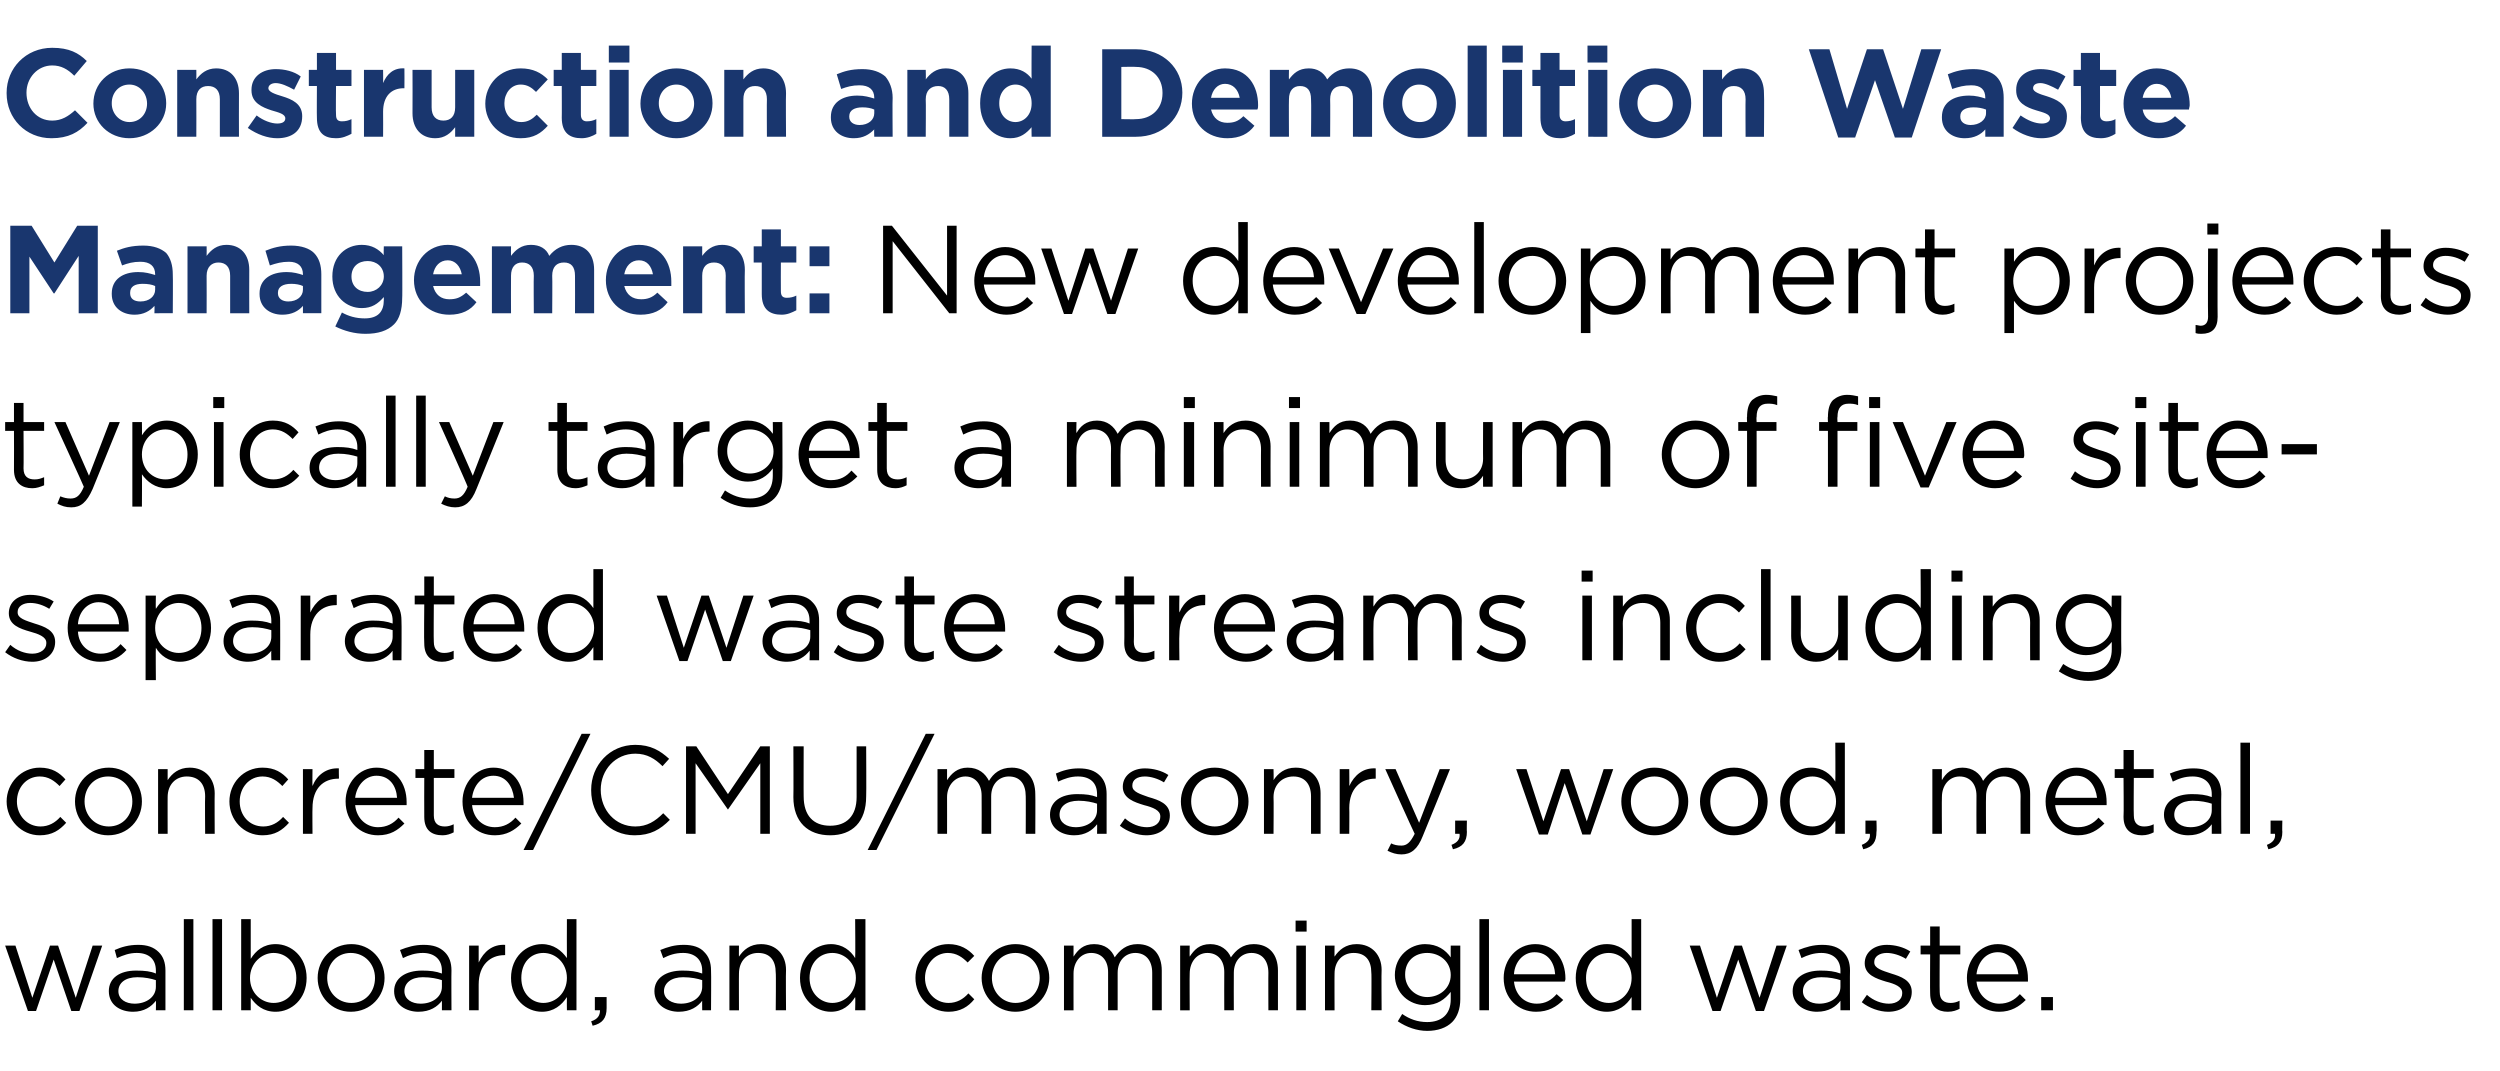 <?xml version="1.0" standalone="no"?><!DOCTYPE svg PUBLIC "-//W3C//DTD SVG 1.1//EN" "http://www.w3.org/Graphics/SVG/1.1/DTD/svg11.dtd"><svg xmlns="http://www.w3.org/2000/svg" version="1.1" width="340px" height="145.6px" viewBox="0 -5 340 145.6" style="top:-5px"><desc>Construction and Demolition Waste Management: New development projects typically target a minimum of five site separa...</desc><defs/><g id="Polygon32227"><path d="m.7 123.6h1.4l2.3 7.1l2.4-7.1h1.1l2.4 7.1l2.3-7.1h1.3l-3.1 8.9H9.7l-2.4-7l-2.4 7H3.8l-3.1-8.9zm14.1 6.2c0-1.8 1.5-2.8 3.7-2.8c1.2 0 2 .1 2.7.4v-.4c0-1.5-.9-2.4-2.6-2.4c-1 0-1.8.3-2.7.7l-.3-1.1c.9-.4 1.9-.7 3.2-.7c1.2 0 2.1.3 2.8 1c.6.6.9 1.4.9 2.5v5.4h-1.3s.03-1.33 0-1.3c-.6.8-1.6 1.5-3.1 1.5c-1.7 0-3.3-.9-3.3-2.8zm6.4-.6v-.9c-.6-.2-1.5-.4-2.5-.4c-1.7 0-2.6.8-2.6 1.9c0 1.1 1 1.7 2.2 1.7c1.6 0 2.9-.9 2.9-2.3zM25 120h1.3v12.4H25V120zm3.9 0h1.3v12.4h-1.3V120zm5.2 10.7c-.01.02 0 1.7 0 1.7h-1.3V120h1.3v5.4c.7-1.1 1.7-2 3.4-2c2.1 0 4.2 1.7 4.2 4.6c0 2.9-2.1 4.6-4.2 4.6c-1.7 0-2.7-.9-3.4-1.9zm6.2-2.7c0-2.1-1.4-3.4-3.1-3.4c-1.6 0-3.2 1.4-3.2 3.4c0 2.1 1.6 3.4 3.2 3.4c1.7 0 3.1-1.2 3.1-3.4zm2.9 0c0-2.5 1.9-4.6 4.6-4.6c2.6 0 4.5 2.1 4.5 4.6c0 2.5-1.9 4.6-4.6 4.6c-2.6 0-4.5-2.1-4.5-4.6zm7.8 0c0-1.9-1.4-3.4-3.3-3.4c-1.9 0-3.2 1.5-3.2 3.4c0 1.9 1.4 3.4 3.3 3.4c1.9 0 3.2-1.5 3.2-3.4zm2.6 1.8c0-1.8 1.6-2.8 3.8-2.8c1.1 0 1.9.1 2.7.4v-.4c0-1.5-1-2.4-2.6-2.4c-1 0-1.9.3-2.7.7l-.4-1.1c1-.4 2-.7 3.2-.7c1.3 0 2.2.3 2.9 1c.6.6.9 1.4.9 2.5c-.03.03 0 5.4 0 5.4h-1.3v-1.3c-.6.8-1.6 1.5-3.2 1.5c-1.6 0-3.3-.9-3.3-2.8zm6.5-.6v-.9c-.6-.2-1.5-.4-2.6-.4c-1.6 0-2.5.8-2.5 1.9c0 1.1 1 1.7 2.2 1.7c1.6 0 2.9-.9 2.9-2.3zm3.7-5.6h1.3v2.3c.7-1.5 1.9-2.5 3.6-2.4v1.4s-.11-.03-.1 0c-1.9 0-3.5 1.3-3.5 4v3.5h-1.3v-8.8zm5.7 4.4c0-2.9 2.1-4.6 4.2-4.6c1.6 0 2.7.9 3.4 1.9c-.02-.01 0-5.3 0-5.3h1.3v12.4h-1.3s-.02-1.77 0-1.8c-.7 1.1-1.8 2-3.4 2c-2.1 0-4.2-1.7-4.2-4.6zm7.6 0c0-2-1.5-3.4-3.2-3.4c-1.7 0-3 1.3-3 3.4c0 2.1 1.4 3.4 3 3.4c1.7 0 3.2-1.4 3.2-3.4zm3.3 5.9c.9-.3 1.2-.8 1.2-1.5h-.7v-1.8h1.6v1.5c0 1.4-.6 2.1-1.9 2.4l-.2-.6zm8.6-4.1c0-1.8 1.6-2.8 3.8-2.8c1.1 0 1.9.1 2.7.4v-.4c0-1.5-1-2.4-2.6-2.4c-1.1 0-1.9.3-2.7.7l-.4-1.1c1-.4 1.9-.7 3.2-.7c1.2 0 2.2.3 2.8 1c.6.6.9 1.4.9 2.5c.04.03 0 5.4 0 5.4h-1.2s-.02-1.33 0-1.3c-.6.8-1.6 1.5-3.2 1.5c-1.6 0-3.3-.9-3.3-2.8zm6.5-.6v-.9c-.6-.2-1.5-.4-2.6-.4c-1.6 0-2.6.8-2.6 1.9c0 1.1 1.1 1.7 2.3 1.7c1.6 0 2.9-.9 2.9-2.3zm3.7-5.6h1.3s-.02 1.54 0 1.5c.6-.9 1.5-1.7 3-1.7c2.1 0 3.4 1.5 3.4 3.5c-.04.04 0 5.5 0 5.5h-1.4s.05-5.13 0-5.1c0-1.7-.8-2.7-2.4-2.7c-1.5 0-2.6 1.1-2.6 2.8c-.02-.03 0 5 0 5h-1.3v-8.8zm9.6 4.4c0-2.9 2.1-4.6 4.2-4.6c1.6 0 2.7.9 3.3 1.9c.05-.01 0-5.3 0-5.3h1.4v12.4h-1.4s.05-1.77 0-1.8c-.7 1.1-1.7 2-3.3 2c-2.1 0-4.2-1.7-4.2-4.6zm7.6 0c0-2-1.5-3.4-3.2-3.4c-1.7 0-3.1 1.3-3.1 3.4c0 2.1 1.5 3.4 3.1 3.4c1.7 0 3.2-1.4 3.2-3.4zm8.1 0c0-2.5 1.9-4.6 4.5-4.6c1.6 0 2.7.7 3.5 1.6l-.9.9c-.7-.7-1.5-1.3-2.7-1.3c-1.7 0-3.1 1.5-3.1 3.4c0 1.9 1.4 3.4 3.2 3.4c1.1 0 2-.5 2.7-1.3l.8.8c-.8 1-1.9 1.7-3.5 1.7c-2.6 0-4.5-2.1-4.5-4.6zm9 0c0-2.5 2-4.6 4.6-4.6c2.7 0 4.6 2.1 4.6 4.6c0 2.5-2 4.6-4.6 4.6c-2.6 0-4.6-2.1-4.6-4.6zm7.9 0c0-1.9-1.4-3.4-3.3-3.4c-1.9 0-3.2 1.5-3.2 3.4c0 1.9 1.4 3.4 3.2 3.4c1.9 0 3.3-1.5 3.3-3.4zm3.3-4.4h1.3v1.5c.6-.9 1.3-1.7 2.8-1.7c1.5 0 2.4.8 2.8 1.8c.7-1 1.6-1.8 3.1-1.8c2.1 0 3.3 1.4 3.3 3.6v5.4h-1.3v-5.1c0-1.7-.9-2.7-2.3-2.7c-1.3 0-2.4 1-2.4 2.7v5.1h-1.3v-5.2c0-1.6-.9-2.6-2.3-2.6c-1.4 0-2.4 1.2-2.4 2.8c-.01-.02 0 5 0 5h-1.3v-8.8zm15.8 0h1.3s-.03 1.49 0 1.5c.6-.9 1.3-1.7 2.8-1.7c1.4 0 2.4.8 2.8 1.8c.7-1 1.6-1.8 3.1-1.8c2.1 0 3.3 1.4 3.3 3.6v5.4h-1.3s-.02-5.13 0-5.1c0-1.7-.9-2.7-2.3-2.7c-1.3 0-2.4 1-2.4 2.7c-.02.03 0 5.1 0 5.1h-1.3s-.02-5.17 0-5.2c0-1.6-.9-2.6-2.3-2.6c-1.4 0-2.4 1.2-2.4 2.8c-.03-.02 0 5 0 5h-1.3v-8.8zm15.7-3.4h1.5v1.5h-1.5v-1.5zm.1 3.4h1.3v8.8h-1.3v-8.8zm3.9 0h1.3s-.02 1.54 0 1.5c.6-.9 1.5-1.7 3-1.7c2.1 0 3.4 1.5 3.4 3.5c-.04.04 0 5.5 0 5.5h-1.4s.05-5.13 0-5.1c0-1.7-.8-2.7-2.4-2.7c-1.5 0-2.6 1.1-2.6 2.8c-.02-.03 0 5 0 5h-1.3v-8.8zm9.9 10.3l.6-1c1 .7 2.1 1.1 3.4 1.1c1.9 0 3.2-1 3.2-3.1v-1c-.8 1-1.8 1.8-3.5 1.8c-2.1 0-4.1-1.6-4.1-4.1c0-2.6 2.1-4.2 4.1-4.2c1.7 0 2.8.8 3.5 1.8c-.02-.01 0-1.6 0-1.6h1.3v7.3c0 1.3-.4 2.4-1.1 3.1c-.8.8-2 1.2-3.4 1.2c-1.4 0-2.8-.5-4-1.3zm7.2-6.3c0-1.8-1.5-3-3.2-3c-1.7 0-3 1.1-3 2.9v.1c0 1.7 1.4 3 3 3c1.7 0 3.2-1.2 3.2-3zm3.9-7.6h1.3v12.4h-1.3V120zm3.3 8c0-2.5 1.8-4.6 4.3-4.6c2.6 0 4.1 2.1 4.1 4.7c0 .1 0 .2-.1.4h-6.9c.2 1.9 1.5 3 3.1 3c1.2 0 2-.5 2.7-1.3l.9.8c-.9.9-2 1.6-3.7 1.6c-2.4 0-4.4-1.8-4.4-4.6zm7-.5c-.1-1.6-1-3-2.8-3c-1.5 0-2.7 1.3-2.8 3h5.6zm2.8.5c0-2.9 2.1-4.6 4.2-4.6c1.7 0 2.7.9 3.4 1.9V120h1.3v12.4h-1.3s-.01-1.77 0-1.8c-.7 1.1-1.8 2-3.4 2c-2.1 0-4.2-1.7-4.2-4.6zm7.6 0c0-2-1.5-3.4-3.1-3.4c-1.7 0-3.1 1.3-3.1 3.4c0 2.1 1.4 3.4 3.1 3.4c1.6 0 3.1-1.4 3.1-3.4zm7.9-4.4h1.4l2.3 7.1l2.4-7.1h1l2.4 7.1l2.3-7.1h1.4l-3.1 8.9h-1.1l-2.4-7l-2.4 7h-1.1l-3.1-8.9zm14 6.2c0-1.8 1.6-2.8 3.8-2.8c1.1 0 1.9.1 2.7.4v-.4c0-1.5-1-2.4-2.6-2.4c-1 0-1.9.3-2.7.7l-.4-1.1c1-.4 2-.7 3.2-.7c1.3 0 2.2.3 2.9 1c.6.6.9 1.4.9 2.5c-.03.03 0 5.4 0 5.4h-1.3v-1.3c-.6.8-1.6 1.5-3.2 1.5c-1.6 0-3.3-.9-3.3-2.8zm6.5-.6v-.9c-.6-.2-1.5-.4-2.6-.4c-1.6 0-2.5.8-2.5 1.9c0 1.1 1 1.7 2.2 1.7c1.6 0 2.9-.9 2.9-2.3zm2.9 2.1l.7-1c.9.8 2 1.2 3 1.2c1.1 0 1.8-.6 1.8-1.4v-.1c0-.8-1-1.2-2.2-1.5c-1.3-.4-2.9-.9-2.9-2.5c0-1.5 1.3-2.5 3-2.5c1.1 0 2.3.3 3.2.9l-.6 1c-.8-.5-1.8-.8-2.6-.8c-1 0-1.7.5-1.7 1.2v.1c0 .8 1.1 1.1 2.3 1.5c1.3.4 2.8.9 2.8 2.5c0 1.7-1.4 2.7-3.2 2.7c-1.2 0-2.6-.5-3.6-1.3zm9.3-1.2c-.03-.03 0-5.3 0-5.3h-1.3v-1.2h1.3V121h1.3v2.6h2.8v1.2h-2.8s-.03 5.1 0 5.1c0 1.1.6 1.5 1.5 1.5c.4 0 .8-.1 1.2-.3v1.1c-.4.2-.9.4-1.6.4c-1.4 0-2.4-.7-2.4-2.5zm5-2.1c0-2.5 1.8-4.6 4.2-4.6c2.6 0 4.1 2.1 4.1 4.7v.4h-7c.2 1.9 1.6 3 3.1 3c1.2 0 2.1-.5 2.8-1.3l.8.8c-.9.9-2 1.6-3.6 1.6c-2.4 0-4.4-1.8-4.4-4.6zm7-.5c-.2-1.6-1.1-3-2.8-3c-1.6 0-2.7 1.3-2.9 3h5.7zm3.1 3.1h1.6v1.8h-1.6v-1.8z" stroke="none" fill="#000"/></g><g id="Polygon32226"><path d="m.9 104c0-2.5 2-4.6 4.5-4.6c1.7 0 2.7.7 3.5 1.6l-.8.9c-.7-.7-1.5-1.3-2.7-1.3c-1.8 0-3.1 1.5-3.1 3.4c0 1.9 1.4 3.4 3.2 3.4c1.1 0 2-.5 2.7-1.3l.8.8c-.9 1-1.9 1.7-3.6 1.7c-2.5 0-4.5-2.1-4.5-4.6zm9.3 0c0-2.5 1.9-4.6 4.6-4.6c2.6 0 4.5 2.1 4.5 4.6c0 2.5-1.9 4.6-4.6 4.6c-2.6 0-4.5-2.1-4.5-4.6zm7.8 0c0-1.9-1.4-3.4-3.3-3.4c-1.9 0-3.2 1.5-3.2 3.4c0 1.9 1.4 3.4 3.3 3.4c1.9 0 3.2-1.5 3.2-3.4zm3.5-4.4h1.3v1.5c.6-.9 1.5-1.7 3-1.7c2.1 0 3.4 1.5 3.4 3.5c-.03.04 0 5.5 0 5.5h-1.3s-.04-5.13 0-5.1c0-1.7-.9-2.7-2.5-2.7c-1.5 0-2.6 1.1-2.6 2.8c-.01-.03 0 5 0 5h-1.3v-8.8zm9.7 4.4c0-2.5 1.9-4.6 4.5-4.6c1.7 0 2.7.7 3.5 1.6l-.8.9c-.7-.7-1.5-1.3-2.7-1.3c-1.8 0-3.1 1.5-3.1 3.4c0 1.9 1.3 3.4 3.2 3.4c1.1 0 2-.5 2.7-1.3l.8.8c-.9 1-1.9 1.7-3.6 1.7c-2.6 0-4.5-2.1-4.5-4.6zm10-4.4h1.3s-.03 2.31 0 2.3c.6-1.5 1.9-2.5 3.6-2.4c-.04-.04 0 1.4 0 1.4c0 0-.14-.03-.1 0c-2 0-3.5 1.3-3.5 4c-.03 0 0 3.5 0 3.5h-1.3v-8.8zM47 104c0-2.5 1.8-4.6 4.2-4.6c2.6 0 4.1 2.1 4.1 4.7v.4h-7c.2 1.9 1.6 3 3.1 3c1.2 0 2.1-.5 2.8-1.3l.8.8c-.9.9-1.9 1.6-3.6 1.6c-2.4 0-4.4-1.8-4.4-4.6zm7-.5c-.1-1.6-1-3-2.8-3c-1.5 0-2.7 1.3-2.9 3h5.7zm3.7 2.6c-.02-.03 0-5.3 0-5.3h-1.2v-1.2h1.2V97h1.3v2.6h2.8v1.2H59v5.1c0 1.1.6 1.5 1.5 1.5c.4 0 .8-.1 1.2-.3v1.1c-.4.2-.9.4-1.5.4c-1.5 0-2.5-.7-2.5-2.5zm5.2-2.1c0-2.5 1.8-4.6 4.2-4.6c2.6 0 4.1 2.1 4.1 4.7v.4h-7c.2 1.9 1.5 3 3.1 3c1.2 0 2.1-.5 2.8-1.3l.8.8c-.9.9-2 1.6-3.6 1.6c-2.5 0-4.4-1.8-4.4-4.6zm7-.5c-.2-1.6-1.1-3-2.8-3c-1.6 0-2.7 1.3-2.9 3h5.7zm9.2-8.7h1.2l-7.8 15.8h-1.3l7.9-15.8zm1.3 7.7v-.1c0-3.3 2.5-6.1 6-6.1c2.1 0 3.4.8 4.6 1.9l-.9 1c-1-1-2.1-1.7-3.7-1.7c-2.7 0-4.7 2.2-4.7 4.9c0 2.8 2 5 4.7 5c1.6 0 2.7-.7 3.8-1.8l.9.9c-1.3 1.3-2.6 2.1-4.8 2.1c-3.4 0-5.9-2.7-5.9-6.1zm12.9-6h1.4L99 103l4.4-6.5h1.3v11.9h-1.3v-9.6l-4.4 6.3l-4.4-6.3v9.6h-1.3V96.5zm14.6 6.9c.03.02 0-6.9 0-6.9h1.4s-.02 6.83 0 6.8c0 2.6 1.3 4 3.6 4c2.2 0 3.6-1.3 3.6-3.9v-6.9h1.3s.04 6.82 0 6.8c0 3.5-1.9 5.3-4.9 5.3c-3 0-5-1.8-5-5.2zm18-8.6h1.2l-7.9 15.8H118l7.9-15.8zm1.6 4.8h1.3v1.5c.6-.9 1.4-1.7 2.8-1.7c1.5 0 2.4.8 2.9 1.8c.6-1 1.5-1.8 3.1-1.8c2 0 3.2 1.4 3.2 3.6c.03-.04 0 5.4 0 5.4h-1.3s.02-5.13 0-5.1c0-1.7-.8-2.7-2.3-2.7c-1.3 0-2.4 1-2.4 2.7v5.1h-1.3s.02-5.17 0-5.2c0-1.6-.9-2.6-2.2-2.6c-1.4 0-2.5 1.2-2.5 2.8c.01-.02 0 5 0 5h-1.3v-8.8zm15.3 6.2c0-1.8 1.5-2.8 3.7-2.8c1.2 0 1.9.1 2.7.4v-.4c0-1.5-.9-2.4-2.6-2.4c-1 0-1.8.3-2.7.7l-.3-1.1c.9-.4 1.9-.7 3.1-.7c1.3 0 2.2.3 2.9 1c.6.6.9 1.4.9 2.5v5.4h-1.3s.03-1.33 0-1.3c-.6.8-1.6 1.5-3.1 1.5c-1.7 0-3.3-.9-3.3-2.8zm6.4-.6v-.9c-.6-.2-1.5-.4-2.5-.4c-1.7 0-2.6.8-2.6 1.9c0 1.1 1 1.7 2.2 1.7c1.6 0 2.9-.9 2.9-2.3zm3.1 2.1l.7-1c.9.8 2 1.2 3 1.2c1.1 0 1.8-.6 1.8-1.4v-.1c0-.8-1-1.2-2.2-1.5c-1.3-.4-2.9-.9-2.9-2.5c0-1.5 1.3-2.5 3-2.5c1.1 0 2.3.3 3.2.9l-.6 1c-.8-.5-1.8-.8-2.6-.8c-1.1 0-1.7.5-1.7 1.2v.1c0 .8 1.1 1.1 2.2 1.5c1.4.4 2.9.9 2.9 2.5c0 1.7-1.4 2.7-3.2 2.7c-1.2 0-2.6-.5-3.6-1.3zm8.3-3.3c0-2.5 2-4.6 4.6-4.6c2.6 0 4.6 2.1 4.6 4.6c0 2.5-2 4.6-4.6 4.6c-2.7 0-4.6-2.1-4.6-4.6zm7.8 0c0-1.9-1.4-3.4-3.2-3.4c-1.9 0-3.2 1.5-3.2 3.4c0 1.9 1.4 3.4 3.2 3.4c1.9 0 3.2-1.5 3.2-3.4zm3.5-4.4h1.3s.04 1.54 0 1.5c.6-.9 1.5-1.7 3-1.7c2.2 0 3.4 1.5 3.4 3.5v5.5h-1.3v-5.1c0-1.7-.9-2.7-2.4-2.7c-1.5 0-2.7 1.1-2.7 2.8c.04-.03 0 5 0 5h-1.3v-8.8zm10.3 0h1.3s.03 2.31 0 2.3c.7-1.5 1.9-2.5 3.6-2.4v1.4s-.09-.03-.1 0c-1.9 0-3.5 1.3-3.5 4c.03 0 0 3.5 0 3.5h-1.3v-8.8zm13.6 0h1.4s-3.67 9.09-3.7 9.1c-.7 1.8-1.6 2.5-2.9 2.5c-.7 0-1.3-.2-1.9-.5l.5-1c.4.2.8.3 1.4.3c.7 0 1.2-.4 1.8-1.6c-.05-.03-4-8.8-4-8.8h1.4l3.2 7.3l2.8-7.3zm1.6 10.3c.8-.3 1.2-.8 1.1-1.5h-.6v-1.8h1.6s-.04 1.54 0 1.5c0 1.4-.6 2.1-1.9 2.4l-.2-.6zm8.8-10.3h1.4l2.3 7.1l2.4-7.1h1.1l2.4 7.1l2.3-7.1h1.3l-3.1 8.9h-1.1l-2.4-7l-2.3 7h-1.2l-3.1-8.9zm14.3 4.4c0-2.5 1.9-4.6 4.5-4.6c2.7 0 4.6 2.1 4.6 4.6c0 2.5-1.9 4.6-4.6 4.6c-2.6 0-4.5-2.1-4.5-4.6zm7.8 0c0-1.9-1.4-3.4-3.3-3.4c-1.9 0-3.2 1.5-3.2 3.4c0 1.9 1.4 3.4 3.2 3.4c2 0 3.3-1.5 3.3-3.4zm2.9 0c0-2.5 2-4.6 4.6-4.6c2.7 0 4.6 2.1 4.6 4.6c0 2.5-2 4.6-4.6 4.6c-2.6 0-4.6-2.1-4.6-4.6zm7.9 0c0-1.9-1.5-3.4-3.3-3.4c-1.9 0-3.2 1.5-3.2 3.4c0 1.9 1.4 3.4 3.2 3.4c1.9 0 3.3-1.5 3.3-3.4zm3 0c0-2.9 2.1-4.6 4.2-4.6c1.6 0 2.7.9 3.3 1.9c.04-.01 0-5.3 0-5.3h1.3v12.4h-1.3s.04-1.77 0-1.8c-.7 1.1-1.7 2-3.3 2c-2.1 0-4.2-1.7-4.2-4.6zm7.6 0c0-2-1.6-3.4-3.2-3.4c-1.7 0-3.1 1.3-3.1 3.4c0 2.1 1.4 3.4 3.1 3.4c1.6 0 3.2-1.4 3.2-3.4zm3.5 5.9c.8-.3 1.2-.8 1.1-1.5h-.6v-1.8h1.5s.05 1.54 0 1.5c0 1.4-.5 2.1-1.8 2.4l-.2-.6zm9.6-10.3h1.3s-.03 1.49 0 1.5c.5-.9 1.3-1.7 2.8-1.7c1.4 0 2.4.8 2.8 1.8c.7-1 1.6-1.8 3.1-1.8c2 0 3.3 1.4 3.3 3.6v5.4h-1.3s-.02-5.13 0-5.1c0-1.7-.9-2.7-2.3-2.7c-1.3 0-2.4 1-2.4 2.7c-.03.03 0 5.1 0 5.1h-1.3s-.02-5.17 0-5.2c0-1.6-.9-2.6-2.3-2.6c-1.4 0-2.4 1.2-2.4 2.8c-.03-.02 0 5 0 5h-1.3v-8.8zm15.4 4.4c0-2.5 1.8-4.6 4.2-4.6c2.6 0 4.1 2.1 4.1 4.7v.4h-7c.2 1.9 1.5 3 3.1 3c1.2 0 2.1-.5 2.8-1.3l.8.8c-.9.9-2 1.6-3.6 1.6c-2.4 0-4.4-1.8-4.4-4.6zm7-.5c-.2-1.6-1.1-3-2.8-3c-1.6 0-2.7 1.3-2.9 3h5.7zm3.6 2.6c.05-.03 0-5.3 0-5.3h-1.2v-1.2h1.2V97h1.4v2.6h2.7v1.2h-2.7s-.04 5.1 0 5.1c0 1.1.6 1.5 1.4 1.5c.5 0 .9-.1 1.3-.3v1.1c-.4.2-.9.4-1.6.4c-1.4 0-2.5-.7-2.5-2.5zm5.5-.3c0-1.8 1.6-2.8 3.8-2.8c1.1 0 1.9.1 2.7.4v-.4c0-1.5-1-2.4-2.6-2.4c-1.1 0-1.9.3-2.7.7l-.4-1.1c1-.4 1.9-.7 3.2-.7c1.3 0 2.2.3 2.9 1c.6.6.9 1.4.9 2.5c-.04.03 0 5.4 0 5.4h-1.3v-1.3c-.6.8-1.6 1.5-3.2 1.5c-1.6 0-3.3-.9-3.3-2.8zm6.5-.6v-.9c-.6-.2-1.5-.4-2.6-.4c-1.6 0-2.5.8-2.5 1.9c0 1.1 1 1.7 2.2 1.7c1.6 0 2.9-.9 2.9-2.3zm3.9-9.2h1.3v12.4h-1.3V96zm3.6 13.9c.8-.3 1.2-.8 1.1-1.5h-.6v-1.8h1.6s-.04 1.54 0 1.5c0 1.4-.6 2.1-1.9 2.4l-.2-.6z" stroke="none" fill="#000"/></g><g id="Polygon32225"><path d="m.7 83.7l.7-1c.9.8 2 1.2 3 1.2c1.1 0 1.9-.6 1.9-1.4v-.1c0-.8-1.1-1.2-2.2-1.5c-1.4-.4-2.9-.9-2.9-2.5c0-1.5 1.2-2.5 2.9-2.5c1.1 0 2.3.3 3.2.9l-.6 1c-.8-.5-1.7-.8-2.6-.8c-1 0-1.7.5-1.7 1.2v.1c0 .8 1.1 1.1 2.3 1.5c1.3.4 2.8.9 2.8 2.5c0 1.7-1.4 2.7-3.1 2.7c-1.3 0-2.7-.5-3.7-1.3zm8.5-3.3c0-2.5 1.8-4.6 4.2-4.6c2.6 0 4.1 2.1 4.1 4.7v.4h-6.9c.1 1.9 1.5 3 3.1 3c1.2 0 2-.5 2.7-1.3l.8.8c-.8.9-1.9 1.6-3.6 1.6c-2.4 0-4.4-1.8-4.4-4.6zm7-.5c-.1-1.6-1-3-2.8-3c-1.5 0-2.7 1.3-2.8 3h5.6zm3.6-3.9h1.4s-.04 1.78 0 1.8c.7-1.1 1.7-2 3.3-2c2.1 0 4.2 1.7 4.2 4.6c0 2.9-2.1 4.6-4.2 4.6c-1.6 0-2.7-.9-3.3-1.9c-.04.02 0 4.4 0 4.4h-1.4V76zm7.6 4.4c0-2.1-1.4-3.4-3.1-3.4c-1.6 0-3.2 1.4-3.2 3.4c0 2.1 1.6 3.4 3.2 3.4c1.7 0 3.1-1.2 3.1-3.4zm3 1.8c0-1.8 1.5-2.8 3.8-2.8c1.1 0 1.9.1 2.7.4v-.4c0-1.5-1-2.4-2.7-2.4c-1 0-1.8.3-2.6.7l-.4-1.1c1-.4 1.9-.7 3.2-.7c1.2 0 2.2.3 2.8 1c.6.6.9 1.4.9 2.5c.02.03 0 5.4 0 5.4h-1.2s-.03-1.33 0-1.3c-.6.8-1.7 1.5-3.2 1.5c-1.6 0-3.3-.9-3.3-2.8zm6.5-.6v-.9c-.7-.2-1.5-.4-2.6-.4c-1.7 0-2.6.8-2.6 1.9c0 1.1 1.1 1.7 2.2 1.7c1.7 0 3-.9 3-2.3zm4-5.6h1.3v2.3c.7-1.5 1.9-2.5 3.6-2.4v1.4s-.11-.03-.1 0c-1.9 0-3.5 1.3-3.5 4v3.5h-1.3V76zm6 6.2c0-1.8 1.6-2.8 3.8-2.8c1.1 0 1.9.1 2.7.4v-.4c0-1.5-1-2.4-2.6-2.4c-1.1 0-1.9.3-2.7.7l-.4-1.1c1-.4 1.9-.7 3.2-.7c1.2 0 2.2.3 2.8 1c.6.6.9 1.4.9 2.5c.04.03 0 5.4 0 5.4h-1.2s-.02-1.33 0-1.3c-.6.8-1.6 1.5-3.2 1.5c-1.6 0-3.3-.9-3.3-2.8zm6.5-.6v-.9c-.6-.2-1.5-.4-2.6-.4c-1.6 0-2.6.8-2.6 1.9c0 1.1 1.1 1.7 2.3 1.7c1.6 0 2.9-.9 2.9-2.3zm4.3.9c-.05-.03 0-5.3 0-5.3h-1.3V76h1.3v-2.6h1.3v2.6h2.8v1.2H59s-.04 5.1 0 5.1c0 1.1.6 1.5 1.4 1.5c.5 0 .9-.1 1.3-.3v1.1c-.4.2-.9.4-1.6.4c-1.4 0-2.4-.7-2.4-2.5zm5.3-2.1c0-2.5 1.8-4.6 4.2-4.6c2.6 0 4.1 2.1 4.1 4.7v.4h-6.9c.1 1.9 1.5 3 3 3c1.3 0 2.1-.5 2.8-1.3l.8.8c-.9.9-1.9 1.6-3.6 1.6c-2.4 0-4.4-1.8-4.4-4.6zm7-.5c-.1-1.6-1-3-2.8-3c-1.5 0-2.7 1.3-2.8 3h5.6zm3.1.5c0-2.9 2.1-4.6 4.2-4.6c1.7 0 2.7.9 3.4 1.9v-5.3h1.3v12.4h-1.3s.01-1.77 0-1.8c-.7 1.1-1.7 2-3.4 2c-2.1 0-4.2-1.7-4.2-4.6zm7.7 0c0-2-1.6-3.4-3.2-3.4c-1.7 0-3.1 1.3-3.1 3.4c0 2.1 1.4 3.4 3.1 3.4c1.6 0 3.2-1.4 3.2-3.4zm8.5-4.4h1.4l2.3 7.1l2.4-7.1h1l2.4 7.1l2.3-7.1h1.4l-3.1 8.9h-1.1l-2.4-7l-2.4 7h-1.1L89.3 76zm14.4 6.2c0-1.8 1.5-2.8 3.7-2.8c1.2 0 2 .1 2.7.4v-.4c0-1.5-.9-2.4-2.6-2.4c-1 0-1.8.3-2.6.7l-.4-1.1c.9-.4 1.9-.7 3.2-.7c1.2 0 2.2.3 2.8 1c.6.6.9 1.4.9 2.5v5.4h-1.3s.05-1.33 0-1.3c-.6.8-1.6 1.5-3.1 1.5c-1.7 0-3.3-.9-3.3-2.8zm6.5-.6v-.9c-.7-.2-1.5-.4-2.6-.4c-1.7 0-2.6.8-2.6 1.9c0 1.1 1 1.7 2.2 1.7c1.6 0 3-.9 3-2.3zm3.2 2.1l.6-1c1 .8 2.1 1.2 3.1 1.2c1 0 1.8-.6 1.8-1.4v-.1c0-.8-1-1.2-2.2-1.5c-1.4-.4-2.9-.9-2.9-2.5c0-1.5 1.3-2.5 3-2.5c1.1 0 2.3.3 3.2.9l-.6 1c-.8-.5-1.8-.8-2.6-.8c-1.1 0-1.7.5-1.7 1.2v.1c0 .8 1.1 1.1 2.2 1.5c1.4.4 2.9.9 2.9 2.5c0 1.7-1.4 2.7-3.2 2.7c-1.2 0-2.6-.5-3.6-1.3zm9.6-1.2v-5.3h-1.2V76h1.2v-2.6h1.3v2.6h2.8v1.2h-2.8v5.1c0 1.1.6 1.5 1.5 1.5c.4 0 .8-.1 1.2-.3v1.1c-.4.2-.9.4-1.5.4c-1.4 0-2.5-.7-2.5-2.5zm5.4-2.1c0-2.5 1.7-4.6 4.2-4.6c2.6 0 4.1 2.1 4.1 4.7v.4h-7c.2 1.9 1.5 3 3.1 3c1.2 0 2-.5 2.7-1.3l.9.8c-.9.9-2 1.6-3.7 1.6c-2.4 0-4.3-1.8-4.3-4.6zm6.9-.5c-.1-1.6-1-3-2.8-3c-1.5 0-2.6 1.3-2.8 3h5.6zm8 3.8l.7-1c.9.8 2 1.2 3 1.2c1.1 0 1.9-.6 1.9-1.4v-.1c0-.8-1.1-1.2-2.2-1.5c-1.4-.4-2.9-.9-2.9-2.5c0-1.5 1.2-2.5 3-2.5c1 0 2.2.3 3.1.9l-.6 1c-.8-.5-1.7-.8-2.6-.8c-1 0-1.7.5-1.7 1.2v.1c0 .8 1.1 1.1 2.3 1.5c1.3.4 2.8.9 2.8 2.5c0 1.7-1.4 2.7-3.1 2.7c-1.3 0-2.7-.5-3.7-1.3zm9.6-1.2c.03-.03 0-5.3 0-5.3h-1.2V76h1.2v-2.6h1.3v2.6h2.8v1.2h-2.8s.04 5.1 0 5.1c0 1.1.6 1.5 1.5 1.5c.5 0 .8-.1 1.3-.3v1.1c-.5.2-1 .4-1.6.4c-1.4 0-2.5-.7-2.5-2.5zM159 76h1.4s-.05 2.31 0 2.3c.6-1.5 1.9-2.5 3.5-2.4c.04-.04 0 1.4 0 1.4c0 0-.06-.03-.1 0c-1.9 0-3.4 1.3-3.4 4c-.05 0 0 3.5 0 3.5H159V76zm6.1 4.4c0-2.5 1.8-4.6 4.2-4.6c2.6 0 4.1 2.1 4.1 4.7v.4h-7c.2 1.9 1.5 3 3.1 3c1.2 0 2-.5 2.8-1.3l.8.8c-.9.9-2 1.6-3.6 1.6c-2.5 0-4.4-1.8-4.4-4.6zm7-.5c-.2-1.6-1.1-3-2.8-3c-1.6 0-2.7 1.3-2.9 3h5.7zm2.9 2.3c0-1.8 1.5-2.8 3.7-2.8c1.1 0 1.9.1 2.7.4v-.4c0-1.5-1-2.4-2.6-2.4c-1 0-1.9.3-2.7.7l-.4-1.1c1-.4 2-.7 3.2-.7c1.3 0 2.2.3 2.9 1c.6.6.9 1.4.9 2.5c-.02.03 0 5.4 0 5.4h-1.3s.02-1.33 0-1.3c-.6.8-1.6 1.5-3.2 1.5c-1.6 0-3.2-.9-3.2-2.8zm6.4-.6v-.9c-.6-.2-1.5-.4-2.5-.4c-1.7 0-2.6.8-2.6 1.9c0 1.1 1 1.7 2.2 1.7c1.6 0 2.9-.9 2.9-2.3zm4-5.6h1.4s-.04 1.49 0 1.5c.5-.9 1.3-1.7 2.8-1.7c1.4 0 2.3.8 2.8 1.8c.6-1 1.6-1.8 3.1-1.8c2 0 3.3 1.4 3.3 3.6c-.02-.04 0 5.4 0 5.4h-1.3s-.03-5.13 0-5.1c0-1.7-.9-2.7-2.3-2.7c-1.3 0-2.4 1-2.4 2.7c-.04.03 0 5.1 0 5.1h-1.3s-.03-5.17 0-5.2c0-1.6-.9-2.6-2.3-2.6c-1.4 0-2.4 1.2-2.4 2.8c-.04-.02 0 5 0 5h-1.4V76zm15.4 7.7l.6-1c1 .8 2 1.2 3.1 1.2c1 0 1.8-.6 1.8-1.4v-.1c0-.8-1-1.2-2.2-1.5c-1.4-.4-2.9-.9-2.9-2.5c0-1.5 1.3-2.5 3-2.5c1.1 0 2.3.3 3.2.9l-.6 1c-.9-.5-1.8-.8-2.6-.8c-1.1 0-1.7.5-1.7 1.2v.1c0 .8 1.1 1.1 2.2 1.5c1.4.4 2.8.9 2.8 2.5c0 1.7-1.3 2.7-3.1 2.7c-1.2 0-2.6-.5-3.6-1.3zm14.3-11.1h1.5v1.5h-1.5v-1.5zm.1 3.4h1.3v8.8h-1.3V76zm4.2 0h1.3s.03 1.54 0 1.5c.6-.9 1.5-1.7 3-1.7c2.2 0 3.4 1.5 3.4 3.5v5.5h-1.3v-5.1c0-1.7-.9-2.7-2.4-2.7c-1.6 0-2.7 1.1-2.7 2.8c.03-.03 0 5 0 5h-1.3V76zm9.9 4.4c0-2.5 2-4.6 4.5-4.6c1.7 0 2.7.7 3.5 1.6l-.8.9c-.7-.7-1.5-1.3-2.7-1.3c-1.8 0-3.1 1.5-3.1 3.4c0 1.9 1.4 3.4 3.2 3.4c1.1 0 2-.5 2.7-1.3l.8.8c-.9 1-1.9 1.7-3.6 1.7c-2.5 0-4.5-2.1-4.5-4.6zm10.2-8h1.3v12.4h-1.3V72.4zm4.1 9.1c.02-.03 0-5.5 0-5.5h1.3s.03 5.14 0 5.1c0 1.7.9 2.7 2.5 2.7c1.5 0 2.6-1.1 2.6-2.8c-.01.04 0-5 0-5h1.3v8.8H250v-1.5c-.6.9-1.5 1.7-3 1.7c-2.1 0-3.4-1.4-3.4-3.5zm10.1-1.1c0-2.9 2.1-4.6 4.2-4.6c1.6 0 2.7.9 3.3 1.9c.05-.01 0-5.3 0-5.3h1.4v12.4h-1.4s.05-1.77 0-1.8c-.7 1.1-1.7 2-3.3 2c-2.1 0-4.2-1.7-4.2-4.6zm7.6 0c0-2-1.5-3.4-3.2-3.4c-1.7 0-3.1 1.3-3.1 3.4c0 2.1 1.5 3.4 3.1 3.4c1.7 0 3.2-1.4 3.2-3.4zm4.1-7.8h1.5v1.5h-1.5v-1.5zm.1 3.4h1.3v8.8h-1.3V76zm4.2 0h1.3s.02 1.54 0 1.5c.6-.9 1.5-1.7 3-1.7c2.2 0 3.4 1.5 3.4 3.5v5.5h-1.3s-.02-5.13 0-5.1c0-1.7-.9-2.7-2.4-2.7c-1.6 0-2.7 1.1-2.7 2.8c.02-.03 0 5 0 5h-1.3V76zM280 86.3l.6-1c1 .7 2.1 1.1 3.4 1.1c1.9 0 3.2-1 3.2-3.1v-1c-.8 1-1.9 1.8-3.5 1.8c-2.1 0-4.1-1.6-4.1-4.1c0-2.6 2-4.2 4.1-4.2c1.7 0 2.7.8 3.5 1.8c-.05-.01 0-1.6 0-1.6h1.3s-.04 7.27 0 7.3c0 1.3-.4 2.4-1.2 3.1c-.7.8-1.9 1.2-3.3 1.2c-1.5 0-2.8-.5-4-1.3zm7.2-6.3c0-1.8-1.6-3-3.2-3c-1.7 0-3.1 1.1-3.1 2.9v.1c0 1.7 1.4 3 3.1 3c1.6 0 3.2-1.2 3.2-3z" stroke="none" fill="#000"/></g><g id="Polygon32224"><path d="m1.9 58.9c.02-.03 0-5.3 0-5.3H.7v-1.2h1.2v-2.6h1.3v2.6h2.8v1.2H3.2s.03 5.1 0 5.1c0 1.1.6 1.5 1.5 1.5c.5 0 .8-.1 1.3-.3v1.1c-.5.2-1 .4-1.6.4c-1.4 0-2.5-.7-2.5-2.5zm13-6.5h1.4s-3.71 9.09-3.7 9.1C11.8 63.3 11 64 9.7 64c-.8 0-1.3-.2-1.9-.5l.4-1c.5.2.9.3 1.4.3c.8 0 1.3-.4 1.8-1.6c.02-.03-4-8.8-4-8.8h1.5l3.2 7.3l2.8-7.3zm3.1 0h1.3s.03 1.78 0 1.8c.7-1.1 1.8-2 3.4-2c2.1 0 4.2 1.7 4.2 4.6c0 2.9-2.1 4.6-4.2 4.6c-1.6 0-2.7-.9-3.4-1.9c.03.02 0 4.4 0 4.4H18V52.4zm7.5 4.4c0-2.1-1.4-3.4-3-3.4c-1.7 0-3.2 1.4-3.2 3.4c0 2.1 1.5 3.4 3.2 3.4c1.7 0 3-1.2 3-3.4zM29 49h1.5v1.5H29V49zm.1 3.4h1.3v8.8h-1.3v-8.8zm3.5 4.4c0-2.5 1.9-4.6 4.5-4.6c1.7 0 2.7.7 3.5 1.6l-.8.9c-.7-.7-1.5-1.3-2.7-1.3c-1.8 0-3.1 1.5-3.1 3.4c0 1.9 1.3 3.4 3.2 3.4c1.1 0 2-.5 2.7-1.3l.8.8c-.9 1-1.9 1.7-3.6 1.7c-2.6 0-4.5-2.1-4.5-4.6zm9.5 1.8c0-1.8 1.5-2.8 3.8-2.8c1.1 0 1.9.1 2.7.4v-.4c0-1.5-1-2.4-2.7-2.4c-1 0-1.8.3-2.6.7l-.4-1.1c1-.4 1.9-.7 3.2-.7c1.2 0 2.2.3 2.8 1c.6.6.9 1.4.9 2.5c.02.03 0 5.4 0 5.4h-1.2s-.04-1.33 0-1.3c-.7.8-1.7 1.5-3.2 1.5c-1.6 0-3.3-.9-3.3-2.8zm6.5-.6v-.9c-.7-.2-1.5-.4-2.6-.4c-1.7 0-2.6.8-2.6 1.9c0 1.1 1 1.7 2.2 1.7c1.7 0 3-.9 3-2.3zm3.9-9.2h1.3v12.4h-1.3V48.8zm4.1 0h1.3v12.4h-1.3V48.8zm10.5 3.6h1.4s-3.68 9.09-3.7 9.1c-.7 1.8-1.6 2.5-2.9 2.5c-.7 0-1.3-.2-1.9-.5l.5-1c.4.2.8.3 1.3.3c.8 0 1.3-.4 1.8-1.6c.05-.03-3.9-8.8-3.9-8.8h1.4l3.2 7.3l2.8-7.3zm8.7 6.5v-5.3h-1.2v-1.2h1.2v-2.6h1.3v2.6h2.8v1.2h-2.8v5.1c0 1.1.6 1.5 1.5 1.5c.4 0 .8-.1 1.3-.3v1.1c-.5.2-1 .4-1.6.4c-1.4 0-2.5-.7-2.5-2.5zm5.5-.3c0-1.8 1.5-2.8 3.8-2.8c1.1 0 1.9.1 2.7.4v-.4c0-1.5-1-2.4-2.7-2.4c-1 0-1.8.3-2.6.7l-.4-1.1c.9-.4 1.9-.7 3.2-.7c1.2 0 2.2.3 2.8 1c.6.6.9 1.4.9 2.5c.02.03 0 5.4 0 5.4h-1.2s-.04-1.33 0-1.3c-.7.8-1.7 1.5-3.2 1.5c-1.7 0-3.3-.9-3.3-2.8zm6.5-.6v-.9c-.7-.2-1.5-.4-2.6-.4c-1.7 0-2.6.8-2.6 1.9c0 1.1 1 1.7 2.2 1.7c1.6 0 3-.9 3-2.3zm3.8-5.6h1.3s.03 2.31 0 2.3c.7-1.5 1.9-2.5 3.6-2.4v1.4s-.09-.03-.1 0c-1.9 0-3.5 1.3-3.5 4c.03 0 0 3.5 0 3.5h-1.3v-8.8zM98 62.7l.6-1c1 .7 2.1 1.1 3.4 1.1c1.9 0 3.1-1 3.1-3.1v-1c-.7 1-1.8 1.8-3.4 1.8c-2.1 0-4.1-1.6-4.1-4.1c0-2.6 2-4.2 4.1-4.2c1.6 0 2.7.8 3.4 1.8c.03-.01 0-1.6 0-1.6h1.3s.04 7.27 0 7.3c0 1.3-.4 2.4-1.1 3.1c-.8.8-1.9 1.2-3.3 1.2c-1.5 0-2.9-.5-4-1.3zm7.2-6.3c0-1.8-1.6-3-3.2-3c-1.7 0-3.1 1.1-3.1 2.9v.1c0 1.7 1.4 3 3.1 3c1.6 0 3.2-1.2 3.2-3zm3.4.4c0-2.5 1.8-4.6 4.2-4.6c2.6 0 4.1 2.1 4.1 4.7v.4H110c.1 1.9 1.5 3 3 3c1.3 0 2.1-.5 2.8-1.3l.8.8c-.9.9-1.9 1.6-3.6 1.6c-2.4 0-4.4-1.8-4.4-4.6zm7-.5c-.1-1.6-1-3-2.8-3c-1.5 0-2.7 1.3-2.8 3h5.6zm3.7 2.6c-.02-.03 0-5.3 0-5.3h-1.2v-1.2h1.2v-2.6h1.3v2.6h2.8v1.2h-2.8v5.1c0 1.1.6 1.5 1.5 1.5c.4 0 .8-.1 1.2-.3v1.1c-.4.2-.9.4-1.5.4c-1.4 0-2.5-.7-2.5-2.5zm10.5-.3c0-1.8 1.5-2.8 3.7-2.8c1.2 0 2 .1 2.7.4v-.4c0-1.5-.9-2.4-2.6-2.4c-1 0-1.8.3-2.6.7l-.4-1.1c.9-.4 1.9-.7 3.2-.7c1.2 0 2.2.3 2.8 1c.6.6.9 1.4.9 2.5v5.4h-1.3s.05-1.33 0-1.3c-.6.8-1.6 1.5-3.1 1.5c-1.7 0-3.3-.9-3.3-2.8zm6.5-.6v-.9c-.7-.2-1.5-.4-2.6-.4c-1.7 0-2.6.8-2.6 1.9c0 1.1 1 1.7 2.2 1.7c1.6 0 3-.9 3-2.3zm8.8-5.6h1.3s-.04 1.49 0 1.5c.5-.9 1.3-1.7 2.8-1.7c1.4 0 2.3.8 2.8 1.8c.7-1 1.6-1.8 3.1-1.8c2 0 3.3 1.4 3.3 3.6c-.02-.04 0 5.4 0 5.4h-1.3s-.03-5.13 0-5.1c0-1.7-.9-2.7-2.3-2.7c-1.3 0-2.4 1-2.4 2.7c-.04.03 0 5.1 0 5.1h-1.3s-.03-5.17 0-5.2c0-1.6-.9-2.6-2.3-2.6c-1.4 0-2.4 1.2-2.4 2.8c-.04-.02 0 5 0 5h-1.3v-8.8zM161 49h1.5v1.5H161V49zm0 3.4h1.4v8.8H161v-8.8zm4.1 0h1.3v1.5c.6-.9 1.5-1.7 3-1.7c2.1 0 3.4 1.5 3.4 3.5c-.02.04 0 5.5 0 5.5h-1.3s-.02-5.13 0-5.1c0-1.7-.9-2.7-2.5-2.7c-1.5 0-2.6 1.1-2.6 2.8c.01-.03 0 5 0 5h-1.3v-8.8zm10.2-3.4h1.5v1.5h-1.5V49zm.1 3.4h1.3v8.8h-1.3v-8.8zm4.1 0h1.3v1.5c.6-.9 1.3-1.7 2.8-1.7c1.5 0 2.4.8 2.8 1.8c.7-1 1.6-1.8 3.1-1.8c2.1 0 3.3 1.4 3.3 3.6v5.4h-1.3v-5.1c0-1.7-.9-2.7-2.3-2.7c-1.3 0-2.4 1-2.4 2.7v5.1h-1.3V56c0-1.6-.9-2.6-2.3-2.6c-1.4 0-2.4 1.2-2.4 2.8c-.01-.02 0 5 0 5h-1.3v-8.8zm15.8 5.5v-5.5h1.3v5.1c0 1.7.9 2.7 2.4 2.7c1.5 0 2.7-1.1 2.7-2.8c-.02.04 0-5 0-5h1.3v8.8h-1.3s-.02-1.53 0-1.5c-.6.9-1.5 1.7-3 1.7c-2.2 0-3.4-1.4-3.4-3.5zm10.4-5.5h1.3s-.02 1.49 0 1.5c.6-.9 1.3-1.7 2.8-1.7c1.4 0 2.4.8 2.8 1.8c.7-1 1.6-1.8 3.1-1.8c2.1 0 3.3 1.4 3.3 3.6v5.4h-1.3v-5.1c0-1.7-.9-2.7-2.3-2.7c-1.3 0-2.4 1-2.4 2.7c-.02.03 0 5.1 0 5.1h-1.3V56c0-1.6-.9-2.6-2.3-2.6c-1.4 0-2.4 1.2-2.4 2.8c-.02-.02 0 5 0 5h-1.3v-8.8zm20.3 4.4c0-2.5 1.9-4.6 4.6-4.6c2.6 0 4.6 2.1 4.6 4.6c0 2.5-2 4.6-4.6 4.6c-2.7 0-4.6-2.1-4.6-4.6zm7.8 0c0-1.9-1.4-3.4-3.2-3.4c-1.9 0-3.3 1.5-3.3 3.4c0 1.9 1.4 3.4 3.3 3.4c1.9 0 3.2-1.5 3.2-3.4zm3.8-3.2h-1.2v-1.2h1.2s-.04-.74 0-.7c0-1 .2-1.8.7-2.3c.5-.4 1.1-.7 1.9-.7c.6 0 1 .1 1.5.2v1.2c-.5-.2-.9-.2-1.3-.2c-1 0-1.5.6-1.5 1.8c-.05.03 0 .7 0 .7h2.7v1.2h-2.7v7.6h-1.3v-7.6zm11 0h-1.2v-1.2h1.2s-.04-.74 0-.7c0-1 .2-1.8.7-2.3c.5-.4 1.1-.7 1.9-.7c.6 0 1 .1 1.5.2v1.2c-.5-.2-.9-.2-1.3-.2c-1 0-1.5.6-1.5 1.8c-.05.03 0 .7 0 .7h2.7v1.2h-2.7v7.6h-1.3v-7.6zm5.6-4.6h1.5v1.5h-1.5V49zm.1 3.4h1.3v8.8h-1.3v-8.8zm3.1 0h1.4l3 7.3l2.9-7.3h1.4l-3.8 8.9h-1.1l-3.8-8.9zm9.5 4.4c0-2.5 1.8-4.6 4.3-4.6c2.6 0 4.1 2.1 4.1 4.7c0 .1 0 .2-.1.4h-6.9c.2 1.9 1.5 3 3.1 3c1.2 0 2-.5 2.7-1.3l.9.8c-.9.9-2 1.6-3.7 1.6c-2.4 0-4.4-1.8-4.4-4.6zm7-.5c-.1-1.6-1-3-2.8-3c-1.5 0-2.7 1.3-2.8 3h5.6zm7.7 3.8l.6-1c1 .8 2.1 1.2 3.1 1.2c1 0 1.8-.6 1.8-1.4v-.1c0-.8-1-1.2-2.2-1.5c-1.4-.4-2.9-.9-2.9-2.5c0-1.5 1.3-2.5 3-2.5c1.1 0 2.3.3 3.2.9l-.6 1c-.8-.5-1.8-.8-2.6-.8c-1.1 0-1.7.5-1.7 1.2v.1c0 .8 1.1 1.1 2.2 1.5c1.4.4 2.9.9 2.9 2.5c0 1.7-1.4 2.7-3.2 2.7c-1.2 0-2.6-.5-3.6-1.3zm8.8-11.1h1.5v1.5h-1.5V49zm.1 3.4h1.3v8.8h-1.3v-8.8zm4.4 6.5c-.02-.03 0-5.3 0-5.3h-1.2v-1.2h1.2v-2.6h1.3v2.6h2.8v1.2h-2.8v5.1c0 1.1.6 1.5 1.5 1.5c.4 0 .8-.1 1.2-.3v1.1c-.4.2-.9.4-1.5.4c-1.4 0-2.5-.7-2.5-2.5zm5.2-2.1c0-2.5 1.8-4.6 4.2-4.6c2.6 0 4.1 2.1 4.1 4.7v.4h-7c.2 1.9 1.5 3 3.1 3c1.2 0 2.1-.5 2.8-1.3l.8.8c-.9.9-2 1.6-3.6 1.6c-2.4 0-4.4-1.8-4.4-4.6zm7-.5c-.2-1.6-1.1-3-2.8-3c-1.6 0-2.7 1.3-2.9 3h5.7zm3.2-.9h4.8v1.4h-4.8v-1.4z" stroke="none" fill="#000"/></g><g id="Polygon32223"><path d="m120.1 25.7h1.2l7.5 9.5v-9.5h1.3v11.9h-1l-7.7-9.8v9.8h-1.3V25.7zm12.4 7.5c0-2.5 1.8-4.6 4.2-4.6c2.6 0 4.1 2.1 4.1 4.7v.4h-7c.2 1.9 1.5 3 3.1 3c1.2 0 2.1-.5 2.8-1.3l.8.8c-.9.9-2 1.6-3.6 1.6c-2.4 0-4.4-1.8-4.4-4.6zm7-.5c-.2-1.6-1.1-3-2.8-3c-1.6 0-2.7 1.3-2.9 3h5.7zm2.1-3.9h1.4l2.3 7.1l2.3-7.1h1.1l2.4 7.1l2.3-7.1h1.4l-3.1 8.9h-1.1l-2.4-7l-2.4 7h-1.1l-3.1-8.9zm19.3 4.4c0-2.9 2.1-4.6 4.2-4.6c1.6 0 2.7.9 3.3 1.9c.04-.01 0-5.3 0-5.3h1.3v12.4h-1.3s.04-1.77 0-1.8c-.7 1.1-1.7 2-3.3 2c-2.1 0-4.2-1.7-4.2-4.6zm7.6 0c0-2-1.6-3.4-3.2-3.4c-1.7 0-3.1 1.3-3.1 3.4c0 2.1 1.4 3.4 3.1 3.4c1.6 0 3.2-1.4 3.2-3.4zm3.3 0c0-2.5 1.7-4.6 4.2-4.6c2.6 0 4.1 2.1 4.1 4.7v.4h-7c.2 1.9 1.5 3 3.1 3c1.2 0 2-.5 2.8-1.3l.8.8c-.9.9-2 1.6-3.7 1.6c-2.4 0-4.3-1.8-4.3-4.6zm6.9-.5c-.1-1.6-1-3-2.8-3c-1.5 0-2.6 1.3-2.8 3h5.6zm2-3.9h1.4l3 7.3l3-7.3h1.4l-3.8 8.9h-1.2l-3.8-8.9zm9.4 4.4c0-2.5 1.8-4.6 4.2-4.6c2.6 0 4.1 2.1 4.1 4.7v.4h-7c.2 1.9 1.6 3 3.1 3c1.2 0 2.1-.5 2.8-1.3l.8.8c-.9.9-1.9 1.6-3.6 1.6c-2.4 0-4.4-1.8-4.4-4.6zm7-.5c-.1-1.6-1-3-2.8-3c-1.5 0-2.7 1.3-2.9 3h5.7zm3.4-7.5h1.3v12.4h-1.3V25.2zm3.3 8c0-2.5 2-4.6 4.6-4.6c2.6 0 4.6 2.1 4.6 4.6c0 2.5-2 4.6-4.6 4.6c-2.7 0-4.6-2.1-4.6-4.6zm7.8 0c0-1.9-1.4-3.4-3.2-3.4c-1.9 0-3.2 1.5-3.2 3.4c0 1.9 1.4 3.4 3.2 3.4c1.9 0 3.2-1.5 3.2-3.4zm3.4-4.4h1.3s-.03 1.78 0 1.8c.7-1.1 1.7-2 3.3-2c2.1 0 4.2 1.7 4.2 4.6c0 2.9-2 4.6-4.2 4.6c-1.6 0-2.7-.9-3.3-1.9c-.03.02 0 4.4 0 4.4H215V28.8zm7.5 4.4c0-2.1-1.4-3.4-3.1-3.4c-1.6 0-3.2 1.4-3.2 3.4c0 2.1 1.6 3.4 3.2 3.4c1.7 0 3.1-1.2 3.1-3.4zm3.4-4.4h1.3s-.03 1.49 0 1.5c.5-.9 1.3-1.7 2.8-1.7c1.4 0 2.4.8 2.8 1.8c.7-1 1.6-1.8 3.1-1.8c2 0 3.3 1.4 3.3 3.6v5.4h-1.3s-.02-5.13 0-5.1c0-1.7-.9-2.7-2.3-2.7c-1.3 0-2.4 1-2.4 2.7c-.03.03 0 5.1 0 5.1h-1.3s-.02-5.17 0-5.2c0-1.6-.9-2.6-2.3-2.6c-1.4 0-2.4 1.2-2.4 2.8c-.03-.02 0 5 0 5h-1.3v-8.8zm15.2 4.4c0-2.5 1.8-4.6 4.2-4.6c2.6 0 4.1 2.1 4.1 4.7v.4h-7c.2 1.9 1.6 3 3.1 3c1.2 0 2.1-.5 2.8-1.3l.8.8c-.9.9-1.9 1.6-3.6 1.6c-2.4 0-4.4-1.8-4.4-4.6zm7-.5c-.1-1.6-1-3-2.8-3c-1.5 0-2.7 1.3-2.9 3h5.7zm3.3-3.9h1.3v1.5c.6-.9 1.5-1.7 3-1.7c2.1 0 3.4 1.5 3.4 3.5c-.02.04 0 5.5 0 5.5h-1.3s-.03-5.13 0-5.1c0-1.7-.9-2.7-2.5-2.7c-1.5 0-2.6 1.1-2.6 2.8v5h-1.3v-8.8zm10.4 6.5c-.05-.03 0-5.3 0-5.3h-1.3v-1.2h1.3v-2.6h1.3v2.6h2.8v1.2h-2.8s-.04 5.1 0 5.1c0 1.1.6 1.5 1.4 1.5c.5 0 .9-.1 1.3-.3v1.1c-.4.2-.9.4-1.6.4c-1.4 0-2.4-.7-2.4-2.5zm10.8-6.5h1.3s-.01 1.78 0 1.8c.7-1.1 1.7-2 3.4-2c2.1 0 4.2 1.7 4.2 4.6c0 2.9-2.1 4.6-4.2 4.6c-1.7 0-2.7-.9-3.4-1.9c-.01.02 0 4.4 0 4.4h-1.3V28.8zm7.5 4.4c0-2.1-1.4-3.4-3.1-3.4c-1.6 0-3.2 1.4-3.2 3.4c0 2.1 1.6 3.4 3.2 3.4c1.7 0 3.1-1.2 3.1-3.4zm3.4-4.4h1.3v2.3c.6-1.5 1.9-2.5 3.6-2.4c-.02-.04 0 1.4 0 1.4c0 0-.12-.03-.1 0c-1.9 0-3.5 1.3-3.5 4v3.5h-1.3v-8.8zm5.6 4.4c0-2.5 2-4.6 4.6-4.6c2.6 0 4.6 2.1 4.6 4.6c0 2.5-2 4.6-4.6 4.6c-2.7 0-4.6-2.1-4.6-4.6zm7.8 0c0-1.9-1.4-3.4-3.2-3.4c-1.9 0-3.2 1.5-3.2 3.4c0 1.9 1.4 3.4 3.2 3.4c1.9 0 3.2-1.5 3.2-3.4zm3.3-7.8h1.5v1.5h-1.5v-1.5zm-1.6 14.9v-1.1c.2 0 .5.1.7.1c.6 0 1-.4 1-1.2c-.04-.01 0-9.3 0-9.3h1.3s-.03 9.31 0 9.3c0 1.6-.8 2.3-2.2 2.3c-.3 0-.5 0-.8-.1zm5-7.1c0-2.5 1.8-4.6 4.2-4.6c2.6 0 4.1 2.1 4.1 4.7v.4h-7c.2 1.9 1.6 3 3.1 3c1.2 0 2.1-.5 2.8-1.3l.8.8c-.9.9-1.9 1.6-3.6 1.6c-2.4 0-4.4-1.8-4.4-4.6zm7-.5c-.1-1.6-1.1-3-2.8-3c-1.5 0-2.7 1.3-2.9 3h5.7zm2.7.5c0-2.5 2-4.6 4.5-4.6c1.7 0 2.7.7 3.5 1.6l-.8.9c-.7-.7-1.5-1.3-2.7-1.3c-1.8 0-3.1 1.5-3.1 3.4c0 1.9 1.4 3.4 3.2 3.4c1.1 0 2-.5 2.7-1.3l.8.8c-.9 1-1.9 1.7-3.6 1.7c-2.5 0-4.5-2.1-4.5-4.6zm10.5 2.1c.03-.03 0-5.3 0-5.3h-1.2v-1.2h1.2v-2.6h1.3v2.6h2.8v1.2h-2.8s.03 5.1 0 5.1c0 1.1.6 1.5 1.5 1.5c.5 0 .8-.1 1.3-.3v1.1c-.5.2-1 .4-1.6.4c-1.4 0-2.5-.7-2.5-2.5zm5.4 1.2l.7-1c.9.8 2 1.2 3 1.2c1.1 0 1.8-.6 1.8-1.4v-.1c0-.8-1-1.2-2.2-1.5c-1.3-.4-2.9-.9-2.9-2.5c0-1.5 1.3-2.5 3-2.5c1.1 0 2.3.3 3.2.9l-.6 1c-.8-.5-1.7-.8-2.6-.8c-1 0-1.7.5-1.7 1.2v.1c0 .8 1.1 1.1 2.3 1.5c1.3.4 2.8.9 2.8 2.5c0 1.7-1.4 2.7-3.1 2.7c-1.3 0-2.7-.5-3.7-1.3z" stroke="none" fill="#000"/></g><g id="Polygon32222"><path d="m1.4 25.7h2.9l3.1 5l3.1-5h2.8v11.9h-2.6v-7.8l-3.3 5.1h-.1l-3.3-5v7.7H1.4V25.7zM15.2 35v-.1c0-1.9 1.5-2.9 3.6-2.9c1 0 1.6.2 2.3.4v-.1c0-1.1-.7-1.7-2-1.7c-1 0-1.7.2-2.5.5l-.7-2c1-.4 2-.7 3.6-.7c1.4 0 2.4.4 3.1 1c.6.7.9 1.7.9 2.9c.04.01 0 5.3 0 5.3H21s.04-.99 0-1c-.6.7-1.5 1.2-2.7 1.2c-1.7 0-3.1-1-3.1-2.8zm5.9-.6v-.5c-.4-.2-1-.3-1.7-.3c-1.1 0-1.7.4-1.7 1.2v.1c0 .7.5 1.1 1.4 1.1c1.2 0 2-.7 2-1.6zm4.4-5.9h2.6s.02 1.28 0 1.3c.6-.8 1.4-1.5 2.7-1.5c1.9 0 3.1 1.3 3.1 3.4c-.02 0 0 5.9 0 5.9h-2.6v-5.1c0-1.2-.6-1.8-1.6-1.8c-.9 0-1.6.6-1.6 1.8c.02.02 0 5.1 0 5.1h-2.6v-9.1zm9.8 6.5v-.1c0-1.9 1.5-2.9 3.7-2.9c.9 0 1.6.2 2.2.4v-.1c0-1.1-.7-1.7-1.9-1.7c-1 0-1.7.2-2.6.5l-.6-2c1-.4 2-.7 3.5-.7c1.4 0 2.5.4 3.1 1c.7.7 1 1.7 1 2.9v5.3h-2.5v-1c-.6.7-1.5 1.2-2.8 1.2c-1.7 0-3.1-1-3.1-2.8zm5.9-.6v-.5c-.4-.2-1-.3-1.6-.3c-1.1 0-1.8.4-1.8 1.2v.1c0 .7.6 1.1 1.4 1.1c1.2 0 2-.7 2-1.6zm4.4 5l.9-1.9c.9.5 1.9.8 3.1.8c1.8 0 2.6-.9 2.6-2.5v-.4c-.8.9-1.6 1.5-3 1.5c-2.1 0-4-1.6-4-4.3c0-2.8 1.9-4.3 4-4.3c1.4 0 2.3.6 3 1.4c-.04-.02 0-1.2 0-1.2h2.5s.04 7.04 0 7c0 1.7-.4 2.9-1.1 3.6c-.9.9-2.2 1.3-3.9 1.3c-1.5 0-2.9-.4-4.1-1zm6.6-6.8c0-1.3-1-2.1-2.2-2.1c-1.3 0-2.2.8-2.2 2.1c0 1.3.9 2.1 2.2 2.1c1.2 0 2.2-.9 2.2-2.1zm4.1.5c0-2.6 1.9-4.8 4.6-4.8c3 0 4.4 2.4 4.4 5v.6h-6.4c.3 1.2 1.1 1.8 2.2 1.8c.9 0 1.5-.2 2.3-.9l1.4 1.3c-.8 1.1-2 1.7-3.7 1.7c-2.7 0-4.8-1.9-4.8-4.7zm6.5-.8c-.2-1.1-.9-1.9-1.9-1.9c-1.1 0-1.8.8-2 1.9h3.9zm4.1-3.8h2.6s-.02 1.28 0 1.3c.6-.8 1.4-1.5 2.7-1.5c1.2 0 2.1.5 2.5 1.5c.8-1 1.8-1.5 3-1.5c1.9 0 3.1 1.2 3.1 3.4v5.9h-2.6s.02-5.08 0-5.1c0-1.2-.5-1.8-1.5-1.8c-1 0-1.6.6-1.6 1.8c.04.02 0 5.1 0 5.1h-2.5s-.04-5.08 0-5.1c0-1.2-.6-1.8-1.6-1.8c-.9 0-1.5.6-1.5 1.8c-.02.02 0 5.1 0 5.1h-2.6v-9.1zm15.5 4.6c0-2.6 1.8-4.8 4.5-4.8c3 0 4.4 2.4 4.4 5v.6h-6.4c.3 1.2 1.1 1.8 2.3 1.8c.8 0 1.5-.2 2.2-.9l1.4 1.3c-.8 1.1-2 1.7-3.7 1.7c-2.7 0-4.7-1.9-4.7-4.7zm6.4-.8c-.2-1.1-.8-1.9-1.9-1.9c-1.1 0-1.8.8-2 1.9h3.9zm4.1-3.8h2.6v1.3c.6-.8 1.4-1.5 2.7-1.5c1.9 0 3.1 1.3 3.1 3.4c-.04 0 0 5.9 0 5.9h-2.6s-.03-5.08 0-5.1c0-1.2-.6-1.8-1.6-1.8c-1 0-1.6.6-1.6 1.8v5.1h-2.6v-9.1zm10.7 6.5v-4.3h-1.1v-2.2h1.1v-2.3h2.6v2.3h2.1v2.2h-2.1s-.02 3.89 0 3.9c0 .6.2.9.8.9c.5 0 .9-.1 1.3-.3v2c-.6.3-1.2.6-2 .6c-1.6 0-2.7-.7-2.7-2.8zm6.5-6.5h2.7v2.7h-2.7v-2.7zm0 6.4h2.7v2.7h-2.7v-2.7z" stroke="none" fill="#19366e"/></g><g id="Polygon32221"><path d="m.9 7.7v-.1c0-3.3 2.6-6.1 6.2-6.1c2.3 0 3.6.7 4.7 1.8l-1.7 2c-.9-.9-1.8-1.4-3-1.4c-2 0-3.5 1.7-3.5 3.7c0 2.1 1.4 3.8 3.5 3.8c1.3 0 2.2-.6 3.1-1.4l1.7 1.7C10.7 13 9.3 13.8 7 13.8c-3.5 0-6.1-2.7-6.1-6.1zm11.8 1.4c0-2.7 2.1-4.8 4.9-4.8c2.9 0 5 2.1 5 4.7v.1c0 2.6-2.2 4.7-5 4.7c-2.8 0-4.9-2.1-4.9-4.7zm7.3 0c0-1.4-1-2.6-2.4-2.6c-1.5 0-2.4 1.2-2.4 2.5v.1c0 1.3 1 2.5 2.4 2.5c1.5 0 2.4-1.2 2.4-2.5zm4.1-4.6h2.6s.02 1.28 0 1.3c.6-.8 1.4-1.5 2.7-1.5c1.9 0 3.1 1.3 3.1 3.4c-.02 0 0 5.9 0 5.9h-2.6V8.5c0-1.2-.6-1.8-1.6-1.8c-1 0-1.6.6-1.6 1.8c.02.02 0 5.1 0 5.1h-2.6V4.5zm9.6 7.9l1.2-1.7c.9.7 2 1.1 2.8 1.1c.8 0 1.1-.3 1.1-.7c0-.6-.9-.8-1.9-1.1c-1.2-.4-2.7-1-2.7-2.7v-.1c0-1.8 1.5-2.8 3.3-2.8c1.2 0 2.5.3 3.4 1L40 7.2c-.9-.5-1.8-.9-2.5-.9c-.6 0-1 .3-1 .7c0 .5.9.8 1.9 1.1c1.3.4 2.7 1 2.7 2.7c0 2.1-1.5 3-3.4 3c-1.3 0-2.7-.5-4-1.4zm9.4-1.4c-.03.02 0-4.3 0-4.3H42V4.5h1.1V2.2h2.6v2.3h2.1v2.2h-2.1s-.04 3.89 0 3.9c0 .6.2.9.8.9c.5 0 .9-.1 1.3-.3v2c-.6.3-1.2.6-2.1.6c-1.6 0-2.6-.7-2.6-2.8zm6.4-6.5h2.6s.02 1.82 0 1.8c.5-1.2 1.4-2.1 2.9-2c.02.02 0 2.7 0 2.7c0 0-.11.02-.1 0c-1.7 0-2.8 1.1-2.8 3.2c.02.03 0 3.4 0 3.4h-2.6V4.5zm6.6 5.9c.02-.01 0-5.9 0-5.9h2.6v5.1c0 1.2.6 1.8 1.6 1.8c1 0 1.6-.6 1.6-1.8V4.5h2.6v9.1h-2.6v-1.3c-.6.8-1.4 1.5-2.7 1.5c-1.9 0-3.1-1.3-3.1-3.4zM66 9.1c0-2.6 2-4.8 4.8-4.8c1.7 0 2.8.6 3.7 1.5l-1.6 1.7c-.6-.6-1.2-1-2.1-1c-1.3 0-2.2 1.2-2.2 2.5v.1c0 1.4.9 2.5 2.3 2.5c.9 0 1.5-.4 2.1-1l1.5 1.5c-.9 1-1.9 1.7-3.7 1.7c-2.8 0-4.8-2.1-4.8-4.7zM76.4 11c.02.02 0-4.3 0-4.3h-1.1V4.5h1.1V2.2h2.6v2.3h2.1v2.2H79v3.9c0 .6.3.9.8.9c.5 0 .9-.1 1.3-.3v2c-.5.3-1.2.6-2 .6c-1.6 0-2.7-.7-2.7-2.8zm6.4-9.8h2.8v2.3h-2.8V1.2zm.1 3.3h2.6v9.1h-2.6V4.5zm4.2 4.6c0-2.7 2.1-4.8 4.9-4.8c2.8 0 4.9 2.1 4.9 4.7v.1c0 2.6-2.1 4.7-4.9 4.7c-2.8 0-4.9-2.1-4.9-4.7zm7.3 0c0-1.4-1-2.6-2.4-2.6c-1.5 0-2.4 1.2-2.4 2.5v.1c0 1.3 1 2.5 2.4 2.5c1.5 0 2.4-1.2 2.4-2.5zm4.1-4.6h2.6v1.3c.6-.8 1.4-1.5 2.7-1.5c1.9 0 3.1 1.3 3.1 3.4c-.04 0 0 5.9 0 5.9h-2.6s-.03-5.08 0-5.1c0-1.2-.6-1.8-1.6-1.8c-1 0-1.6.6-1.6 1.8v5.1h-2.6V4.5zM113 11v-.1c0-1.9 1.5-2.9 3.6-2.9c1 0 1.6.2 2.3.4v-.1c0-1.1-.7-1.7-2-1.7c-1 0-1.7.2-2.5.5l-.6-2c1-.4 1.9-.7 3.5-.7c1.4 0 2.4.4 3.1 1c.6.7 1 1.7 1 2.9c-.04.01 0 5.3 0 5.3h-2.5s-.04-.99 0-1c-.7.7-1.5 1.2-2.8 1.2c-1.7 0-3.1-1-3.1-2.8zm5.9-.6v-.5c-.4-.2-1-.3-1.6-.3c-1.1 0-1.8.4-1.8 1.2v.1c0 .7.6 1.1 1.4 1.1c1.2 0 2-.7 2-1.6zm4.5-5.9h2.5s.04 1.28 0 1.3c.6-.8 1.4-1.5 2.7-1.5c2 0 3.1 1.3 3.1 3.4v5.9h-2.6V8.5c0-1.2-.6-1.8-1.5-1.8c-1 0-1.7.6-1.7 1.8c.04.02 0 5.1 0 5.1h-2.5V4.5zm9.9 4.6v-.1c0-3 2-4.7 4.1-4.7c1.4 0 2.3.6 2.9 1.4c-.03-.02 0-4.5 0-4.5h2.6v12.4h-2.6s-.03-1.31 0-1.3c-.7.8-1.5 1.5-2.9 1.5c-2.1 0-4.1-1.7-4.1-4.7zm7 0v-.1c0-1.5-1-2.5-2.2-2.5c-1.2 0-2.2 1-2.2 2.5v.1c0 1.5 1 2.5 2.2 2.5c1.2 0 2.2-1 2.2-2.5zm9.6-7.4h4.6c3.7 0 6.3 2.6 6.3 5.9c0 3.4-2.6 6-6.3 6h-4.6V1.7zm2.6 2.4v7.1s2 .04 2 0c2.1 0 3.6-1.4 3.6-3.5v-.1c0-2.1-1.5-3.5-3.6-3.5c0-.04-2 0-2 0zm9.6 5c0-2.6 1.9-4.8 4.5-4.8c3.1 0 4.5 2.4 4.5 5c0 .2 0 .4-.1.6h-6.3c.3 1.2 1.1 1.8 2.2 1.8c.9 0 1.5-.2 2.2-.9l1.5 1.3c-.8 1.1-2 1.7-3.7 1.7c-2.7 0-4.8-1.9-4.8-4.7zm6.5-.8c-.2-1.1-.9-1.9-2-1.9c-1 0-1.7.8-1.9 1.9h3.9zm4.1-3.8h2.6s-.03 1.28 0 1.3c.6-.8 1.3-1.5 2.7-1.5c1.1 0 2 .5 2.5 1.5c.8-1 1.8-1.5 3-1.5c1.9 0 3.1 1.2 3.1 3.4v5.9H184V8.5c0-1.2-.5-1.8-1.5-1.8c-1 0-1.6.6-1.6 1.8c.03.02 0 5.1 0 5.1h-2.6s.05-5.08 0-5.1c0-1.2-.5-1.8-1.5-1.8c-.9 0-1.5.6-1.5 1.8c-.03.02 0 5.1 0 5.1h-2.6V4.5zm15.4 4.6c0-2.7 2.1-4.8 5-4.8c2.8 0 4.9 2.1 4.9 4.7v.1c0 2.6-2.1 4.7-5 4.7c-2.8 0-4.9-2.1-4.9-4.7zm7.3 0c0-1.4-.9-2.6-2.4-2.6c-1.4 0-2.3 1.2-2.3 2.5v.1c0 1.3.9 2.5 2.4 2.5c1.5 0 2.3-1.2 2.3-2.5zm4.2-7.9h2.6v12.4h-2.6V1.2zm4.7 0h2.8v2.3h-2.8V1.2zm.1 3.3h2.6v9.1h-2.6V4.5zm5.1 6.5V6.7h-1.1V4.5h1.1V2.2h2.6v2.3h2.1v2.2h-2.1v3.9c0 .6.3.9.8.9c.5 0 .9-.1 1.3-.3v2c-.5.3-1.2.6-2 .6c-1.6 0-2.7-.7-2.7-2.8zm6.4-9.8h2.7v2.3h-2.7V1.2zm.1 3.3h2.6v9.1H216V4.5zm4.2 4.6c0-2.7 2.1-4.8 4.9-4.8c2.8 0 4.9 2.1 4.9 4.7v.1c0 2.6-2.1 4.7-4.9 4.7c-2.8 0-4.9-2.1-4.9-4.7zm7.3 0c0-1.4-1-2.6-2.4-2.6c-1.5 0-2.4 1.2-2.4 2.5v.1c0 1.3 1 2.5 2.4 2.5c1.5 0 2.4-1.2 2.4-2.5zm4.1-4.6h2.6v1.3c.6-.8 1.3-1.5 2.7-1.5c1.9 0 3 1.3 3 3.4c.05 0 0 5.9 0 5.9h-2.5s-.03-5.08 0-5.1c0-1.2-.6-1.8-1.6-1.8c-1 0-1.6.6-1.6 1.8v5.1h-2.6V4.5zM246 1.7h2.8l2.4 8.1l2.7-8.1h2.2l2.7 8.1l2.5-8.1h2.7l-4 12h-2.3L255 5.9l-2.7 7.8H250l-4-12zm18.1 9.3v-.1c0-1.9 1.5-2.9 3.7-2.9c.9 0 1.6.2 2.2.4v-.1c0-1.1-.6-1.7-1.9-1.7c-1 0-1.7.2-2.6.5l-.6-2c1-.4 2-.7 3.5-.7c1.4 0 2.5.4 3.1 1c.7.7 1 1.7 1 2.9v5.3H270v-1c-.6.7-1.5 1.2-2.8 1.2c-1.7 0-3.1-1-3.1-2.8zm6-.6v-.5c-.5-.2-1.1-.3-1.7-.3c-1.1 0-1.8.4-1.8 1.2v.1c0 .7.6 1.1 1.4 1.1c1.2 0 2.1-.7 2.1-1.6zm3.6 2l1.1-1.7c1 .7 2 1.1 2.9 1.1c.7 0 1.1-.3 1.1-.7c0-.6-.9-.8-1.9-1.1c-1.3-.4-2.7-1-2.7-2.7v-.1c0-1.8 1.5-2.8 3.3-2.8c1.2 0 2.4.3 3.4 1l-1 1.8c-.9-.5-1.8-.9-2.4-.9c-.7 0-1 .3-1 .7c0 .5.9.8 1.9 1.1c1.2.4 2.7 1 2.7 2.7c0 2.1-1.5 3-3.5 3c-1.2 0-2.7-.5-3.9-1.4zM283 11c.04.02 0-4.3 0-4.3h-1V4.5h1V2.2h2.6v2.3h2.2v2.2h-2.2s.02 3.89 0 3.9c0 .6.3.9.9.9c.4 0 .9-.1 1.2-.3v2c-.5.3-1.1.6-2 .6c-1.6 0-2.7-.7-2.7-2.8zm5.8-1.9c0-2.6 1.9-4.8 4.5-4.8c3.1 0 4.5 2.4 4.5 5c0 .2-.1.4-.1.6h-6.3c.2 1.2 1.1 1.8 2.2 1.8c.9 0 1.5-.2 2.2-.9l1.5 1.3c-.8 1.1-2.1 1.7-3.7 1.7c-2.8 0-4.8-1.9-4.8-4.7zm6.5-.8c-.2-1.1-.9-1.9-2-1.9c-1 0-1.7.8-1.9 1.9h3.9z" stroke="none" fill="#19366e"/></g></svg>